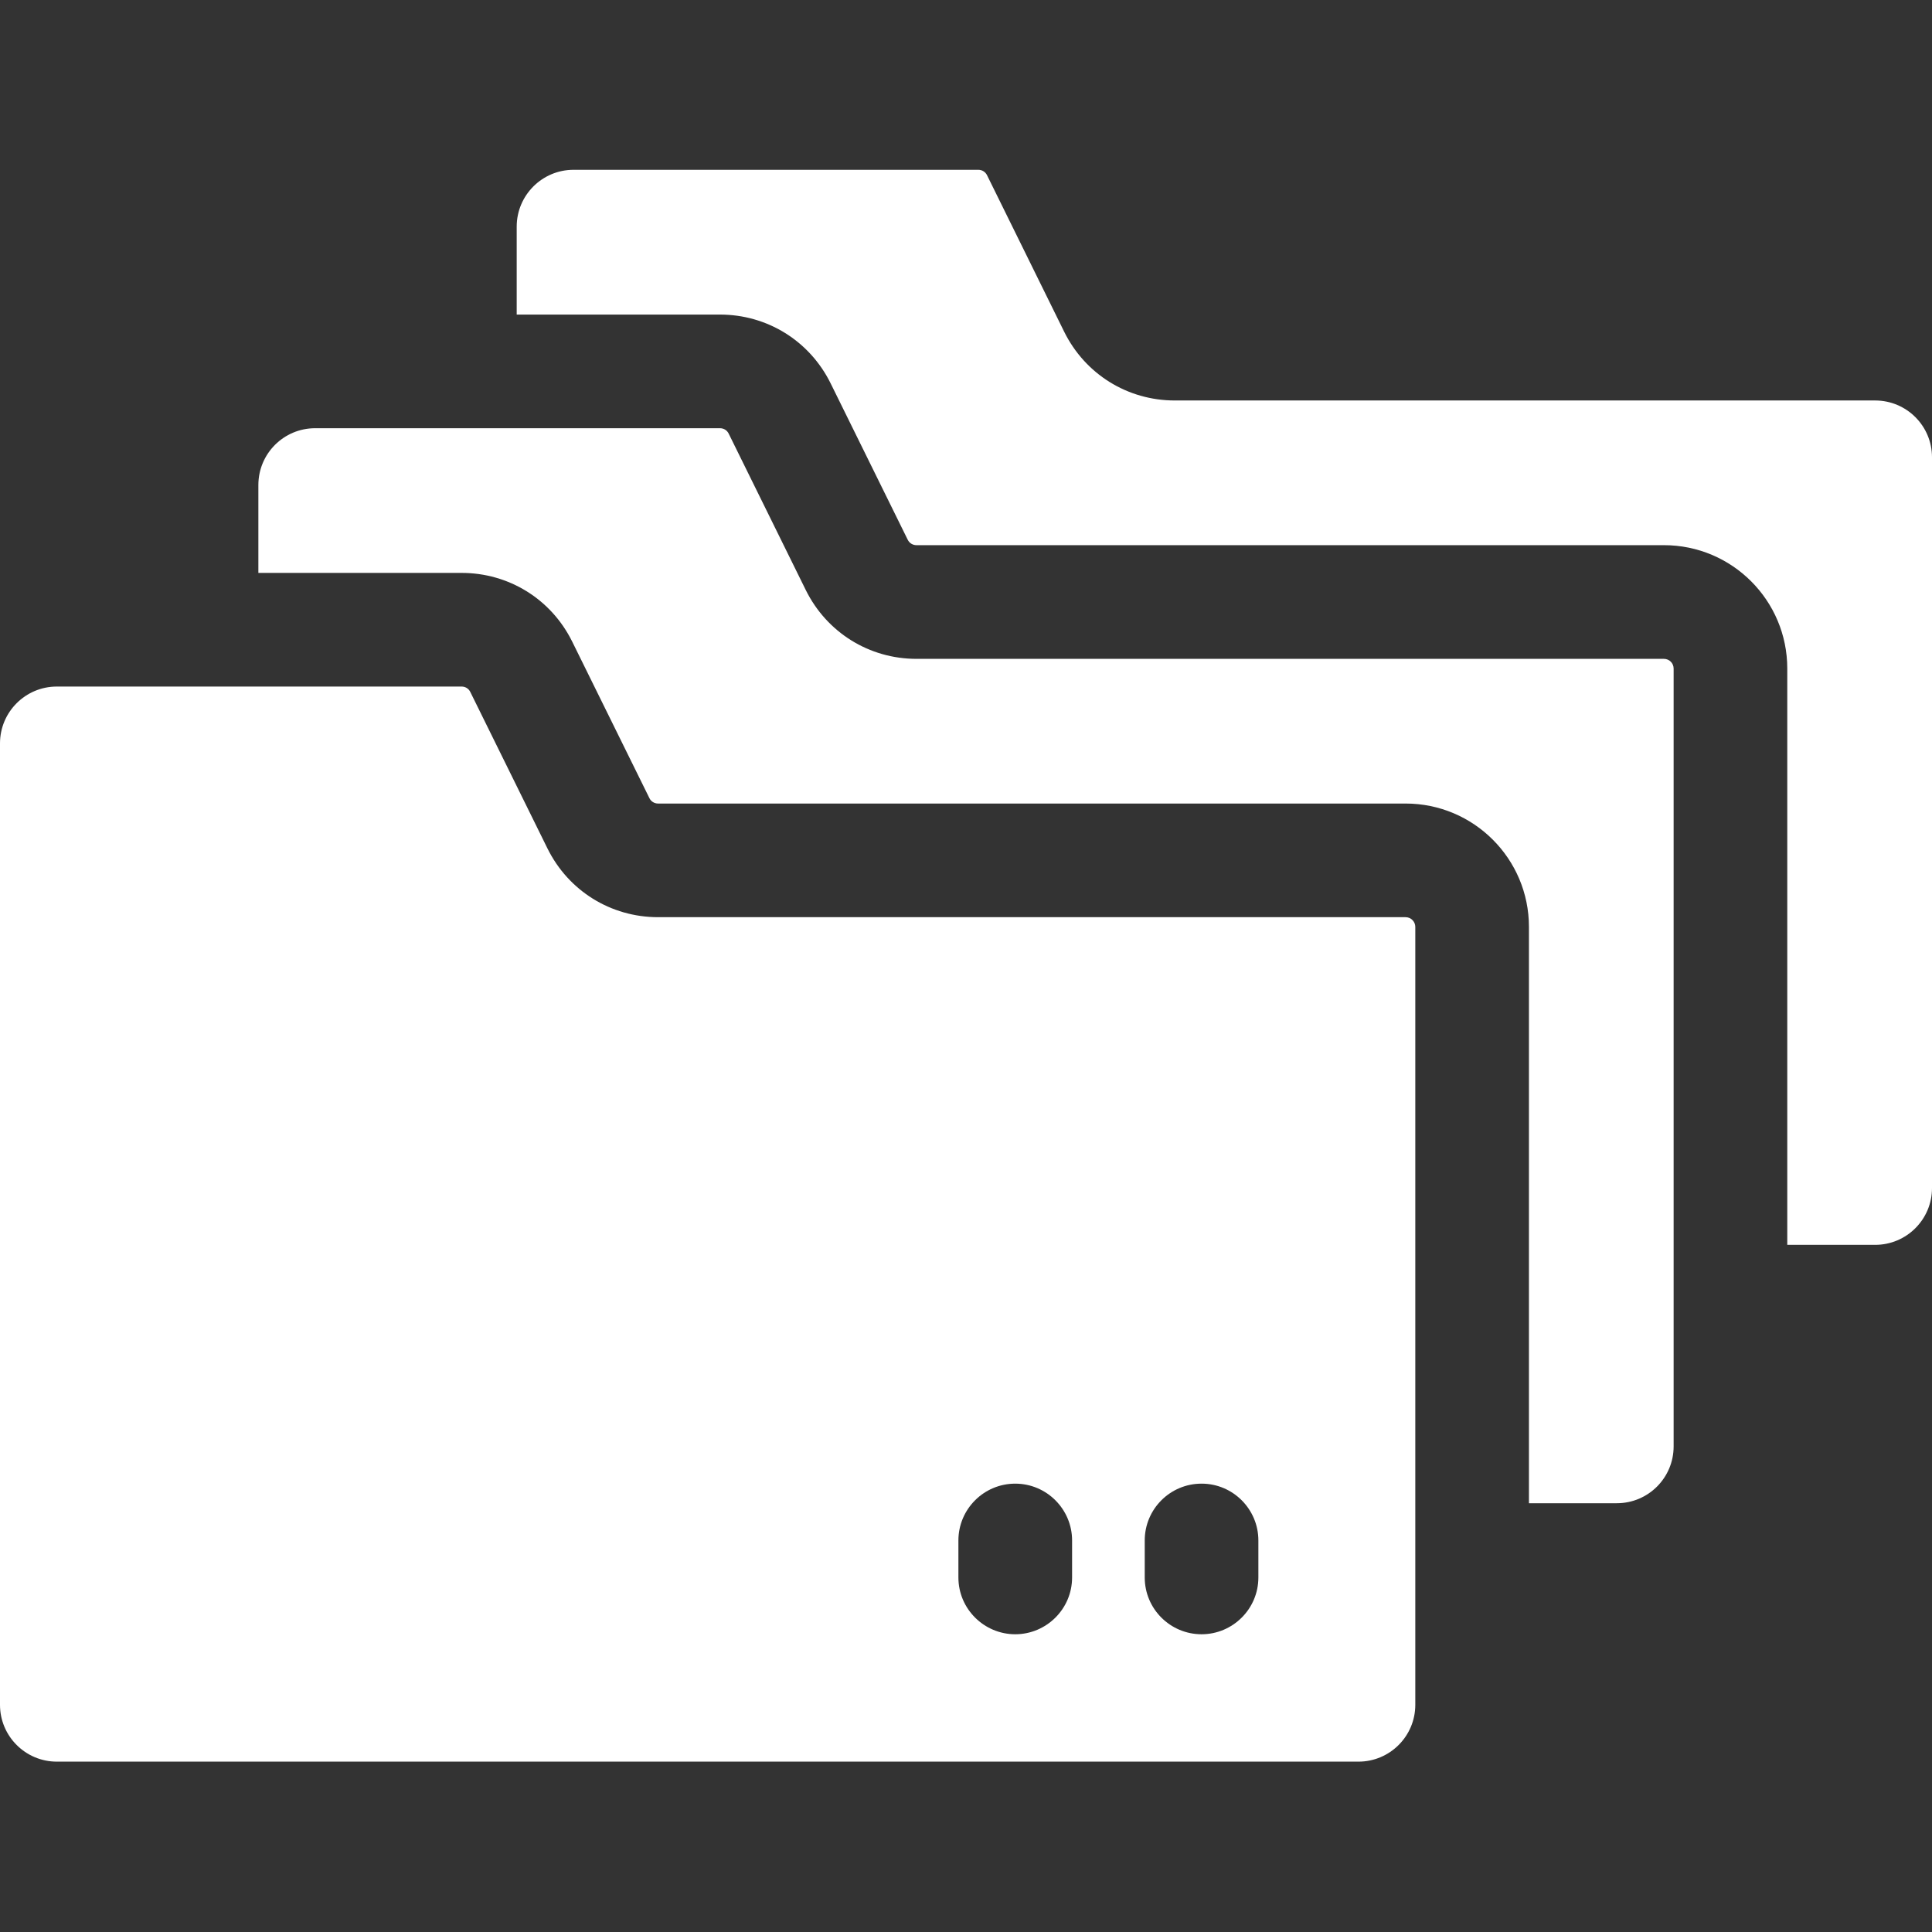 <svg width="45" height="45" viewBox="0 0 45 45" fill="none" xmlns="http://www.w3.org/2000/svg">
<rect x="0" y="0" width="45" height="45" fill="#333333" stroke="none"/>
<g clip-path="url(#clip0_885_1338)">
<path d="M45 10.651V27.672C45 28.403 44.407 28.995 43.676 28.995H41.629V15.571C41.629 13.985 40.343 12.698 38.756 12.698H21.346C21.26 12.698 21.181 12.65 21.143 12.572L19.347 8.929C18.858 7.94 17.871 7.327 16.769 7.327H12.035V5.279C12.035 4.548 12.628 3.955 13.359 3.955H22.787C22.874 3.955 22.952 4.003 22.99 4.081L24.786 7.725C25.274 8.714 26.261 9.328 27.363 9.328H43.676C44.407 9.328 45 9.92 45 10.651Z" fill="white"/>
<path d="M38.982 15.572V33.69C38.982 34.421 38.39 35.013 37.659 35.013H35.612V21.589C35.612 20.002 34.325 18.716 32.739 18.716H15.328C15.242 18.716 15.163 18.668 15.126 18.59L13.329 14.947C12.833 13.942 11.837 13.344 10.752 13.344H6.018V11.297C6.018 10.566 6.61 9.974 7.341 9.974H16.769C16.857 9.974 16.934 10.021 16.972 10.099L18.768 13.743C19.257 14.731 20.244 15.346 21.346 15.346H38.756C38.881 15.346 38.982 15.447 38.982 15.572Z" fill="white"/>
<path d="M32.739 21.363H15.328C14.226 21.363 13.239 20.749 12.751 19.761C11.846 17.923 12.244 18.734 10.954 16.117C10.917 16.039 10.839 15.991 10.752 15.991H1.324C0.593 15.991 0 16.584 0 17.315V39.708C0 40.439 0.593 41.032 1.324 41.032H31.641C32.372 41.032 32.965 40.439 32.965 39.708V21.589C32.965 21.465 32.863 21.363 32.739 21.363ZM24.971 36.742C24.971 37.476 24.372 38.065 23.647 38.065C22.923 38.065 22.323 37.476 22.323 36.742C22.323 36.259 22.323 36.362 22.323 35.88C22.323 35.153 22.914 34.557 23.647 34.557C24.379 34.557 24.971 35.153 24.971 35.88V36.742ZM29.31 36.742C29.31 37.476 28.712 38.065 27.987 38.065C27.258 38.065 26.663 37.474 26.663 36.742C26.663 36.259 26.663 36.362 26.663 35.88C26.663 35.152 27.253 34.557 27.987 34.557C28.719 34.557 29.31 35.153 29.31 35.88V36.742Z" fill="white"/>
</g>
<defs>
<clipPath id="clip0_885_1338">
<rect width="45" height="45" fill="white"/>
</clipPath>
</defs>
</svg>
